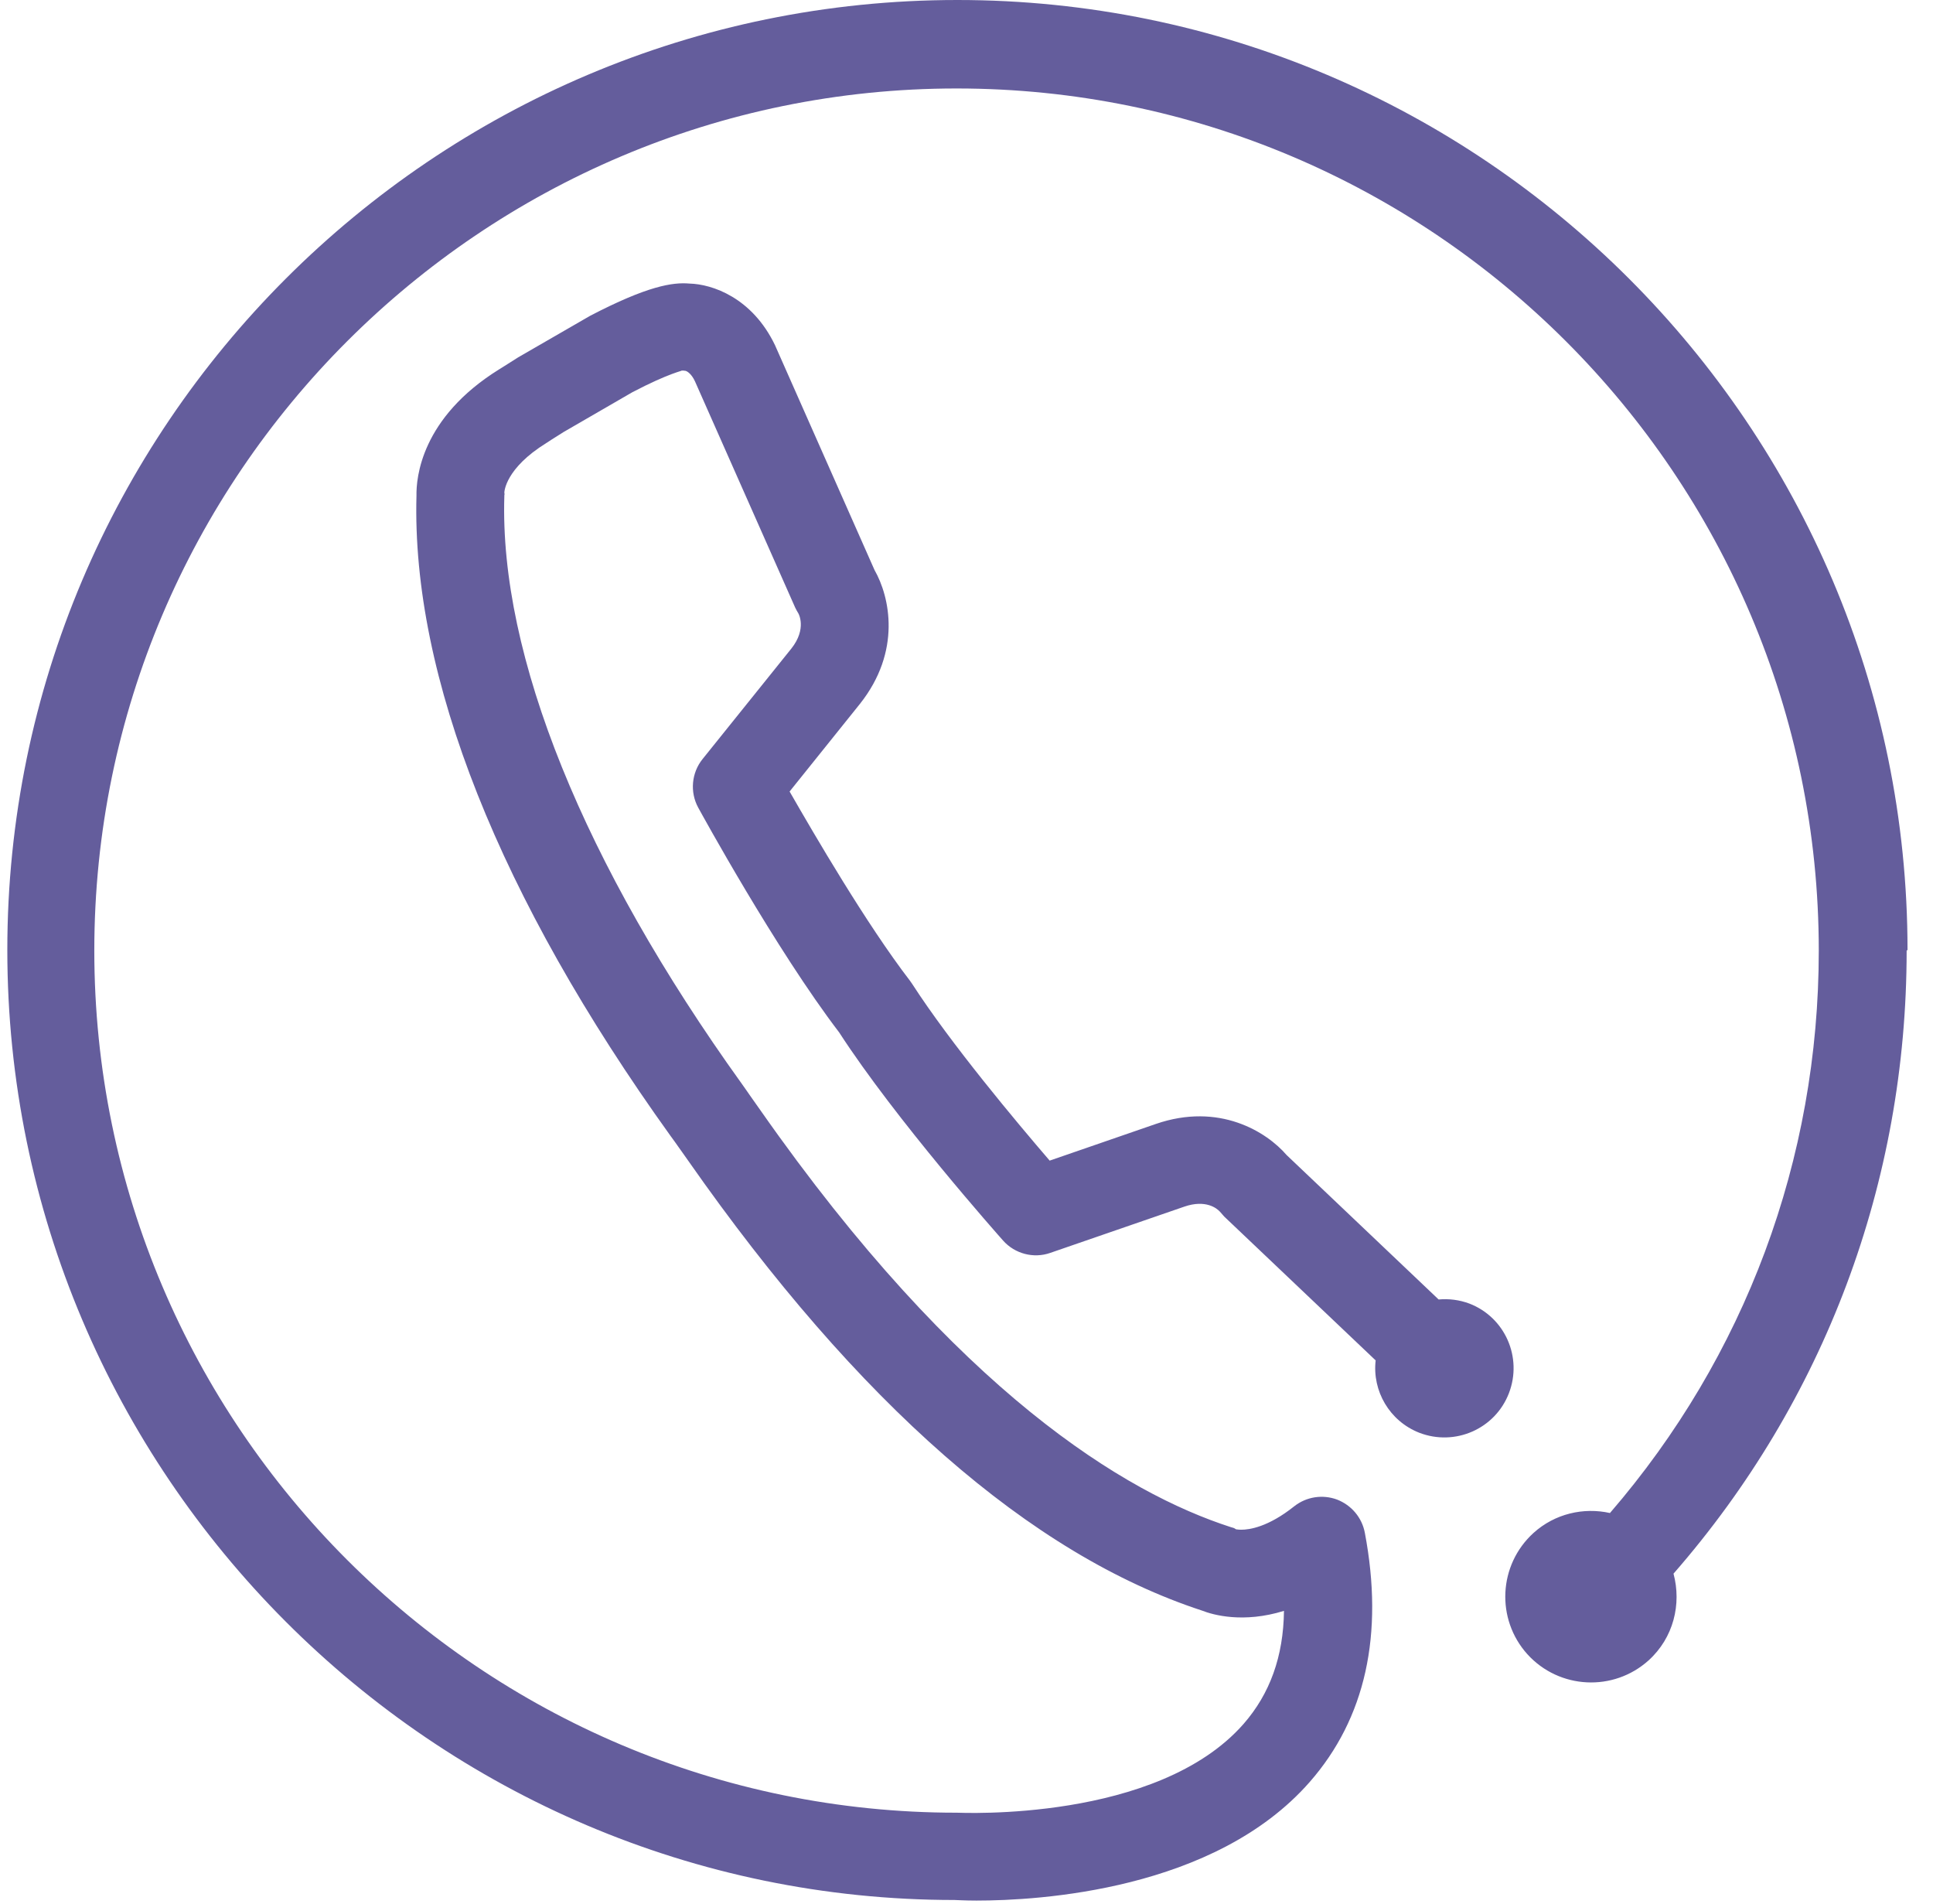 <svg width="66" height="65" viewBox="0 0 66 65" fill="none" xmlns="http://www.w3.org/2000/svg">
<path d="M65.13 32.43C65.13 14.55 50.58 0 32.69 0C14.8 0 0.25 14.55 0.25 32.43C0.25 50.31 14.8 64.86 32.59 64.86C32.65 64.86 32.92 64.88 33.34 64.88C35.46 64.88 41.47 64.54 44.72 60.83C46.62 58.66 47.26 55.8 46.6 52.32C46.5 51.8 46.14 51.38 45.65 51.19C45.16 51.01 44.61 51.09 44.19 51.42C43.3 52.13 42.66 52.22 42.38 52.22C42.26 52.22 42.2 52.2 42.21 52.21C42.1 52.14 42.14 52.17 42.02 52.13C38.43 50.97 32.73 47.56 25.97 37.91C25.78 37.64 25.64 37.44 25.61 37.4C25.56 37.32 25.46 37.19 25.33 37C19.93 29.49 17.05 22.37 17.22 16.94C17.22 16.88 17.22 16.88 17.23 16.88C17.23 16.88 17.23 16.88 17.22 16.82C17.22 16.79 17.25 15.99 18.66 15.12C18.66 15.12 18.9 14.96 19.24 14.75L21.59 13.39C22.87 12.72 23.32 12.66 23.27 12.65C23.32 12.65 23.36 12.65 23.41 12.66C23.48 12.68 23.62 12.78 23.73 13.02L27.15 20.74C27.18 20.81 27.22 20.87 27.26 20.94C27.26 20.94 27.56 21.46 27.02 22.14L23.99 25.91C23.61 26.38 23.55 27.04 23.84 27.57C23.95 27.77 26.49 32.41 28.65 35.24C30.58 38.22 34.1 42.18 34.25 42.35C34.65 42.8 35.29 42.97 35.86 42.77L40.44 41.19C41.17 40.94 41.55 41.25 41.65 41.36C41.7 41.42 41.75 41.47 41.8 41.53L46.97 46.44C46.85 47.48 47.44 48.51 48.46 48.91C49.68 49.38 51.05 48.78 51.52 47.56C51.99 46.34 51.39 44.97 50.17 44.5C49.82 44.37 49.47 44.33 49.12 44.36L43.93 39.43C43.25 38.64 41.63 37.62 39.46 38.37L35.84 39.62C34.73 38.33 32.47 35.64 31.14 33.58C31.12 33.55 31.09 33.51 31.07 33.48C29.58 31.54 27.81 28.5 26.96 27.02L29.36 24.03C30.79 22.23 30.38 20.37 29.86 19.46L26.46 11.78C25.68 10.16 24.32 9.7 23.54 9.68C22.97 9.63 22.11 9.76 20.15 10.78L17.69 12.2C17.3 12.45 17.04 12.61 17.04 12.61C14.37 14.27 14.21 16.32 14.22 16.92C14.05 23.08 17.05 30.64 22.89 38.77C23 38.92 23.08 39.03 23.17 39.16C23.24 39.25 23.35 39.42 23.51 39.64C29.3 47.91 35.2 53.07 41.04 54.98C41.42 55.13 42.45 55.42 43.84 54.99C43.82 56.55 43.36 57.82 42.46 58.85C39.51 62.21 32.81 61.88 32.66 61.88C16.43 61.88 3.22 48.68 3.22 32.45C3.22 16.22 16.43 3.02 32.66 3.02C48.89 3.02 62.1 16.22 62.1 32.45C62.1 39.59 59.58 46.31 54.97 51.65C54.07 51.45 53.09 51.67 52.36 52.33C51.16 53.42 51.07 55.27 52.15 56.47C53.24 57.67 55.09 57.76 56.29 56.68C57.14 55.91 57.42 54.76 57.14 53.72C62.29 47.82 65.1 40.37 65.1 32.45L65.13 32.43Z" fill="#645D9C"/>
</svg>
